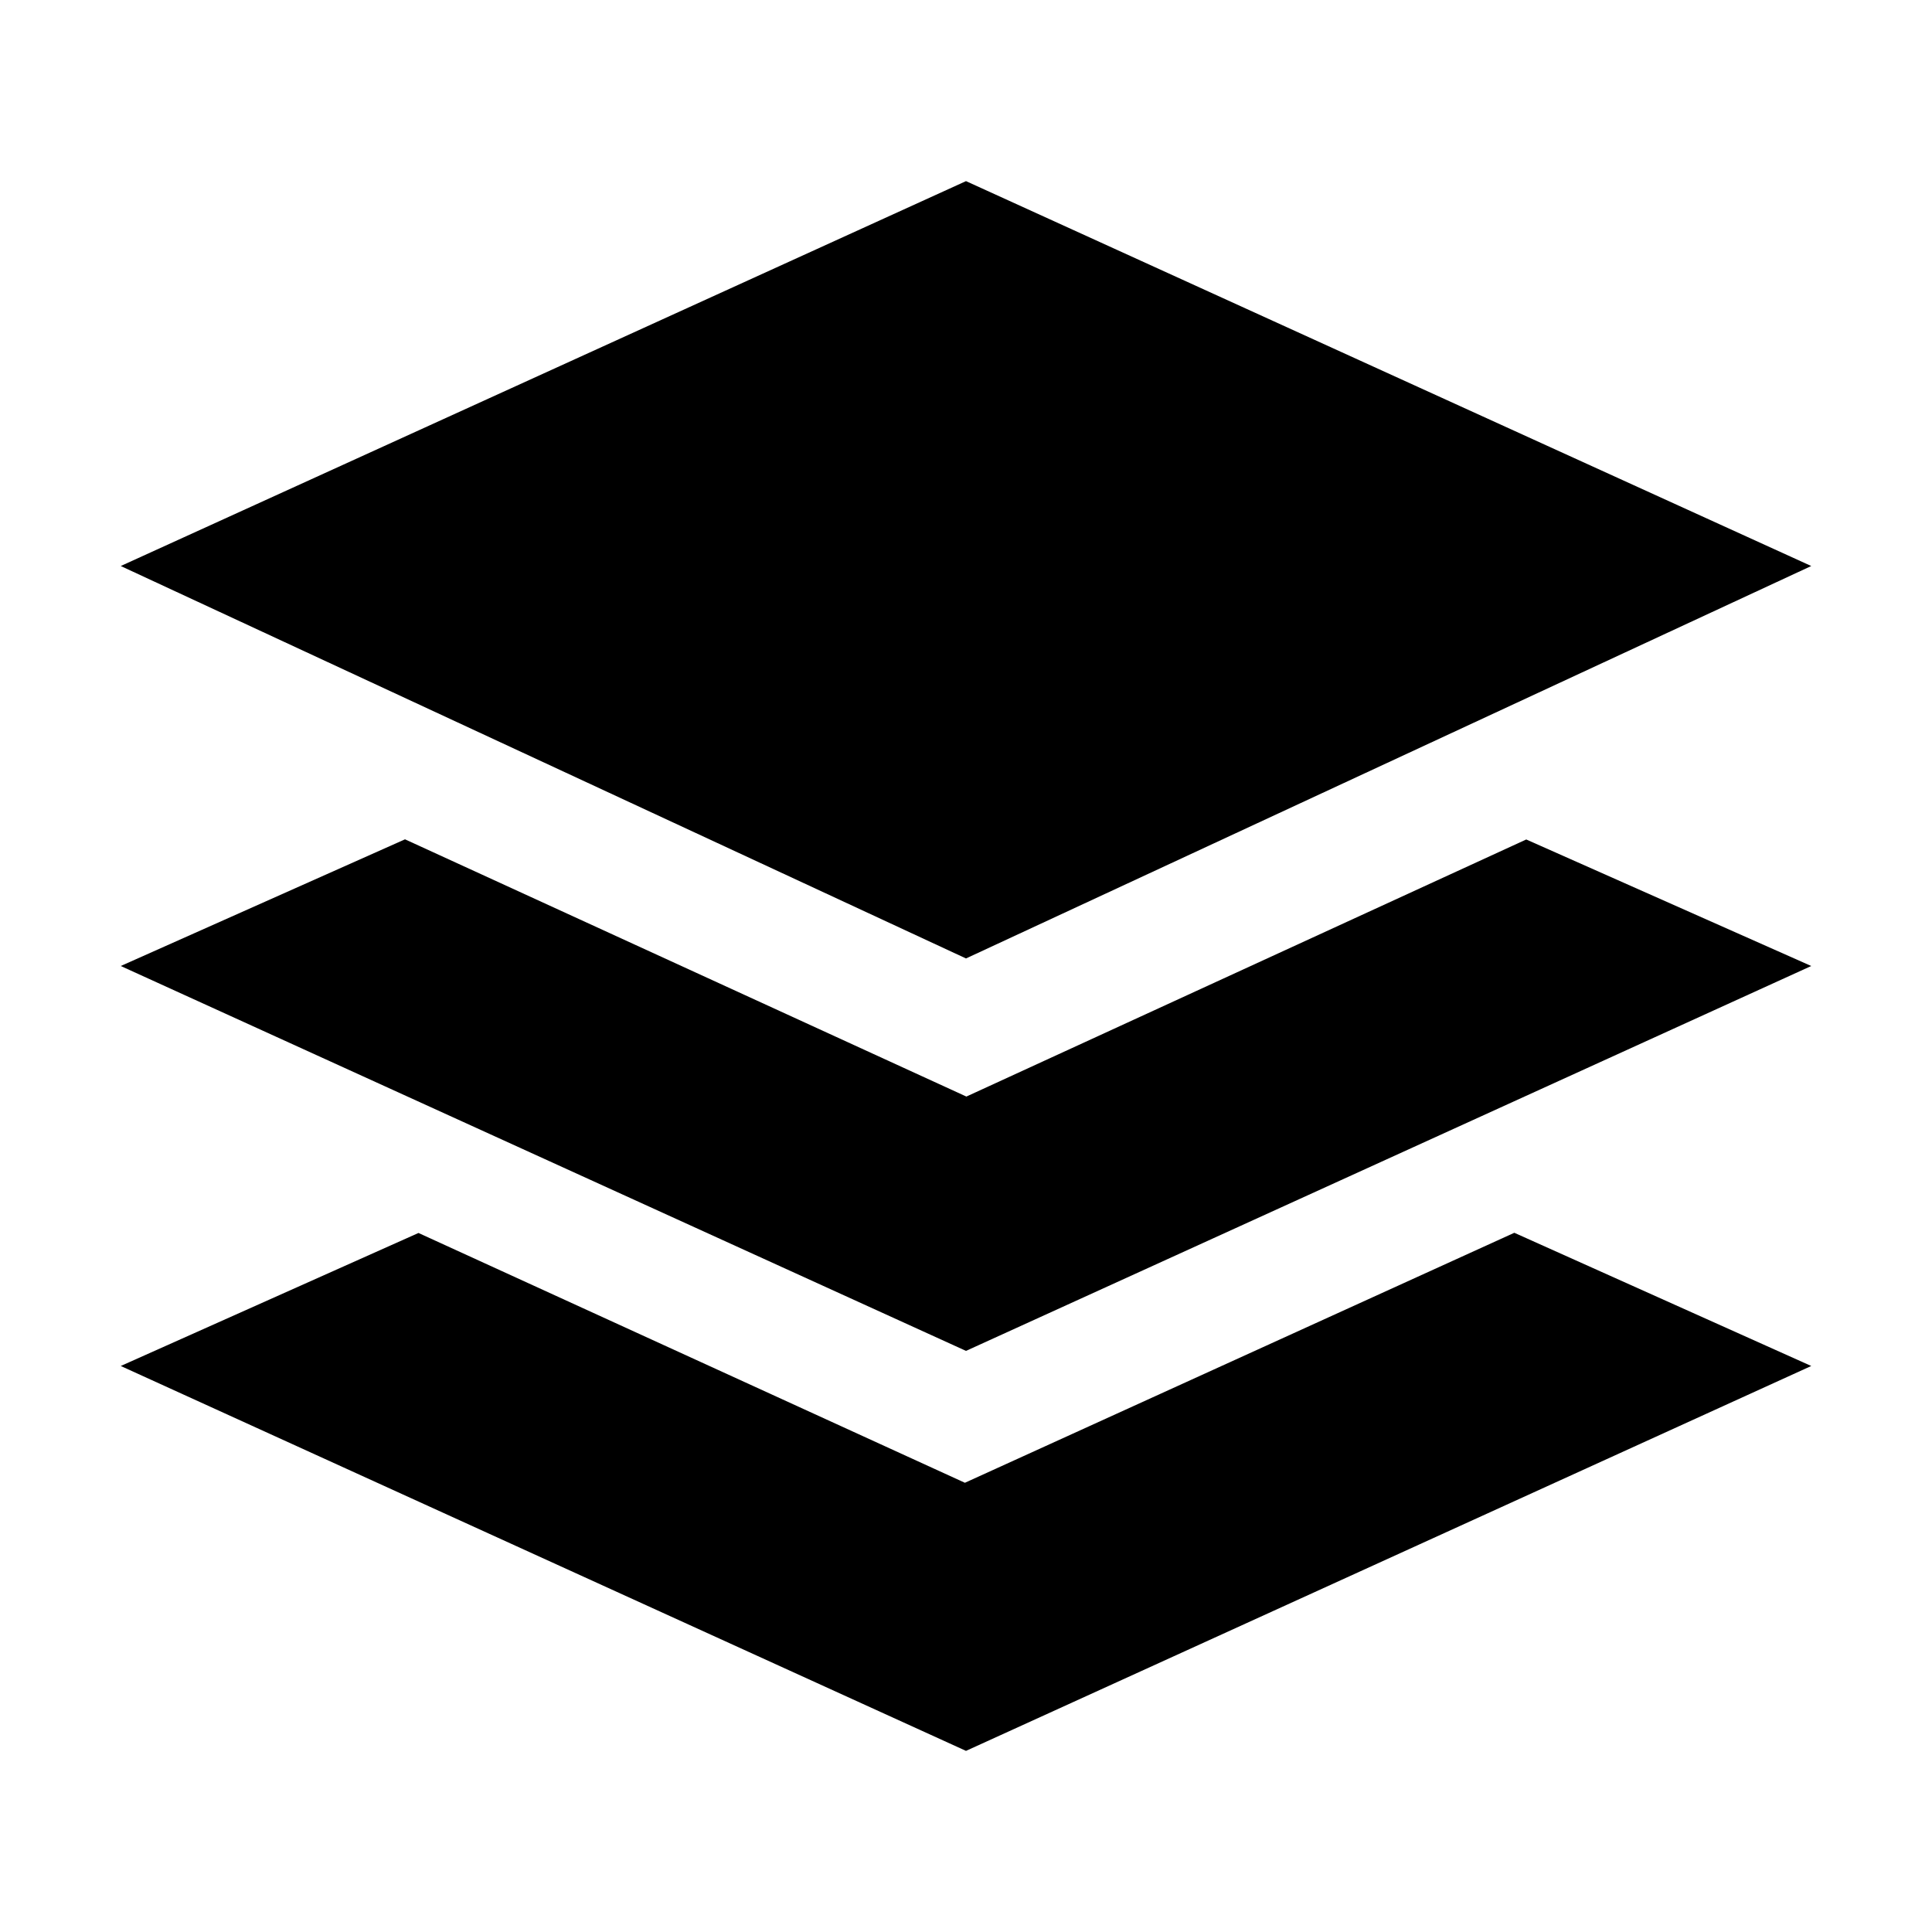 <svg fill="currentColor" viewBox="0 0 512 512"><path d="M480 150 256 48 32 150l224 104 224-104zM255.71 392.95l-144.81-66.2L32 362l224 102 224-102-78.69-35.3-145.6 66.25z"/><path d="m480 256-75.53-33.53L256.1 290.6l-148.77-68.17L32 256l224 102 224-102z"/></svg>